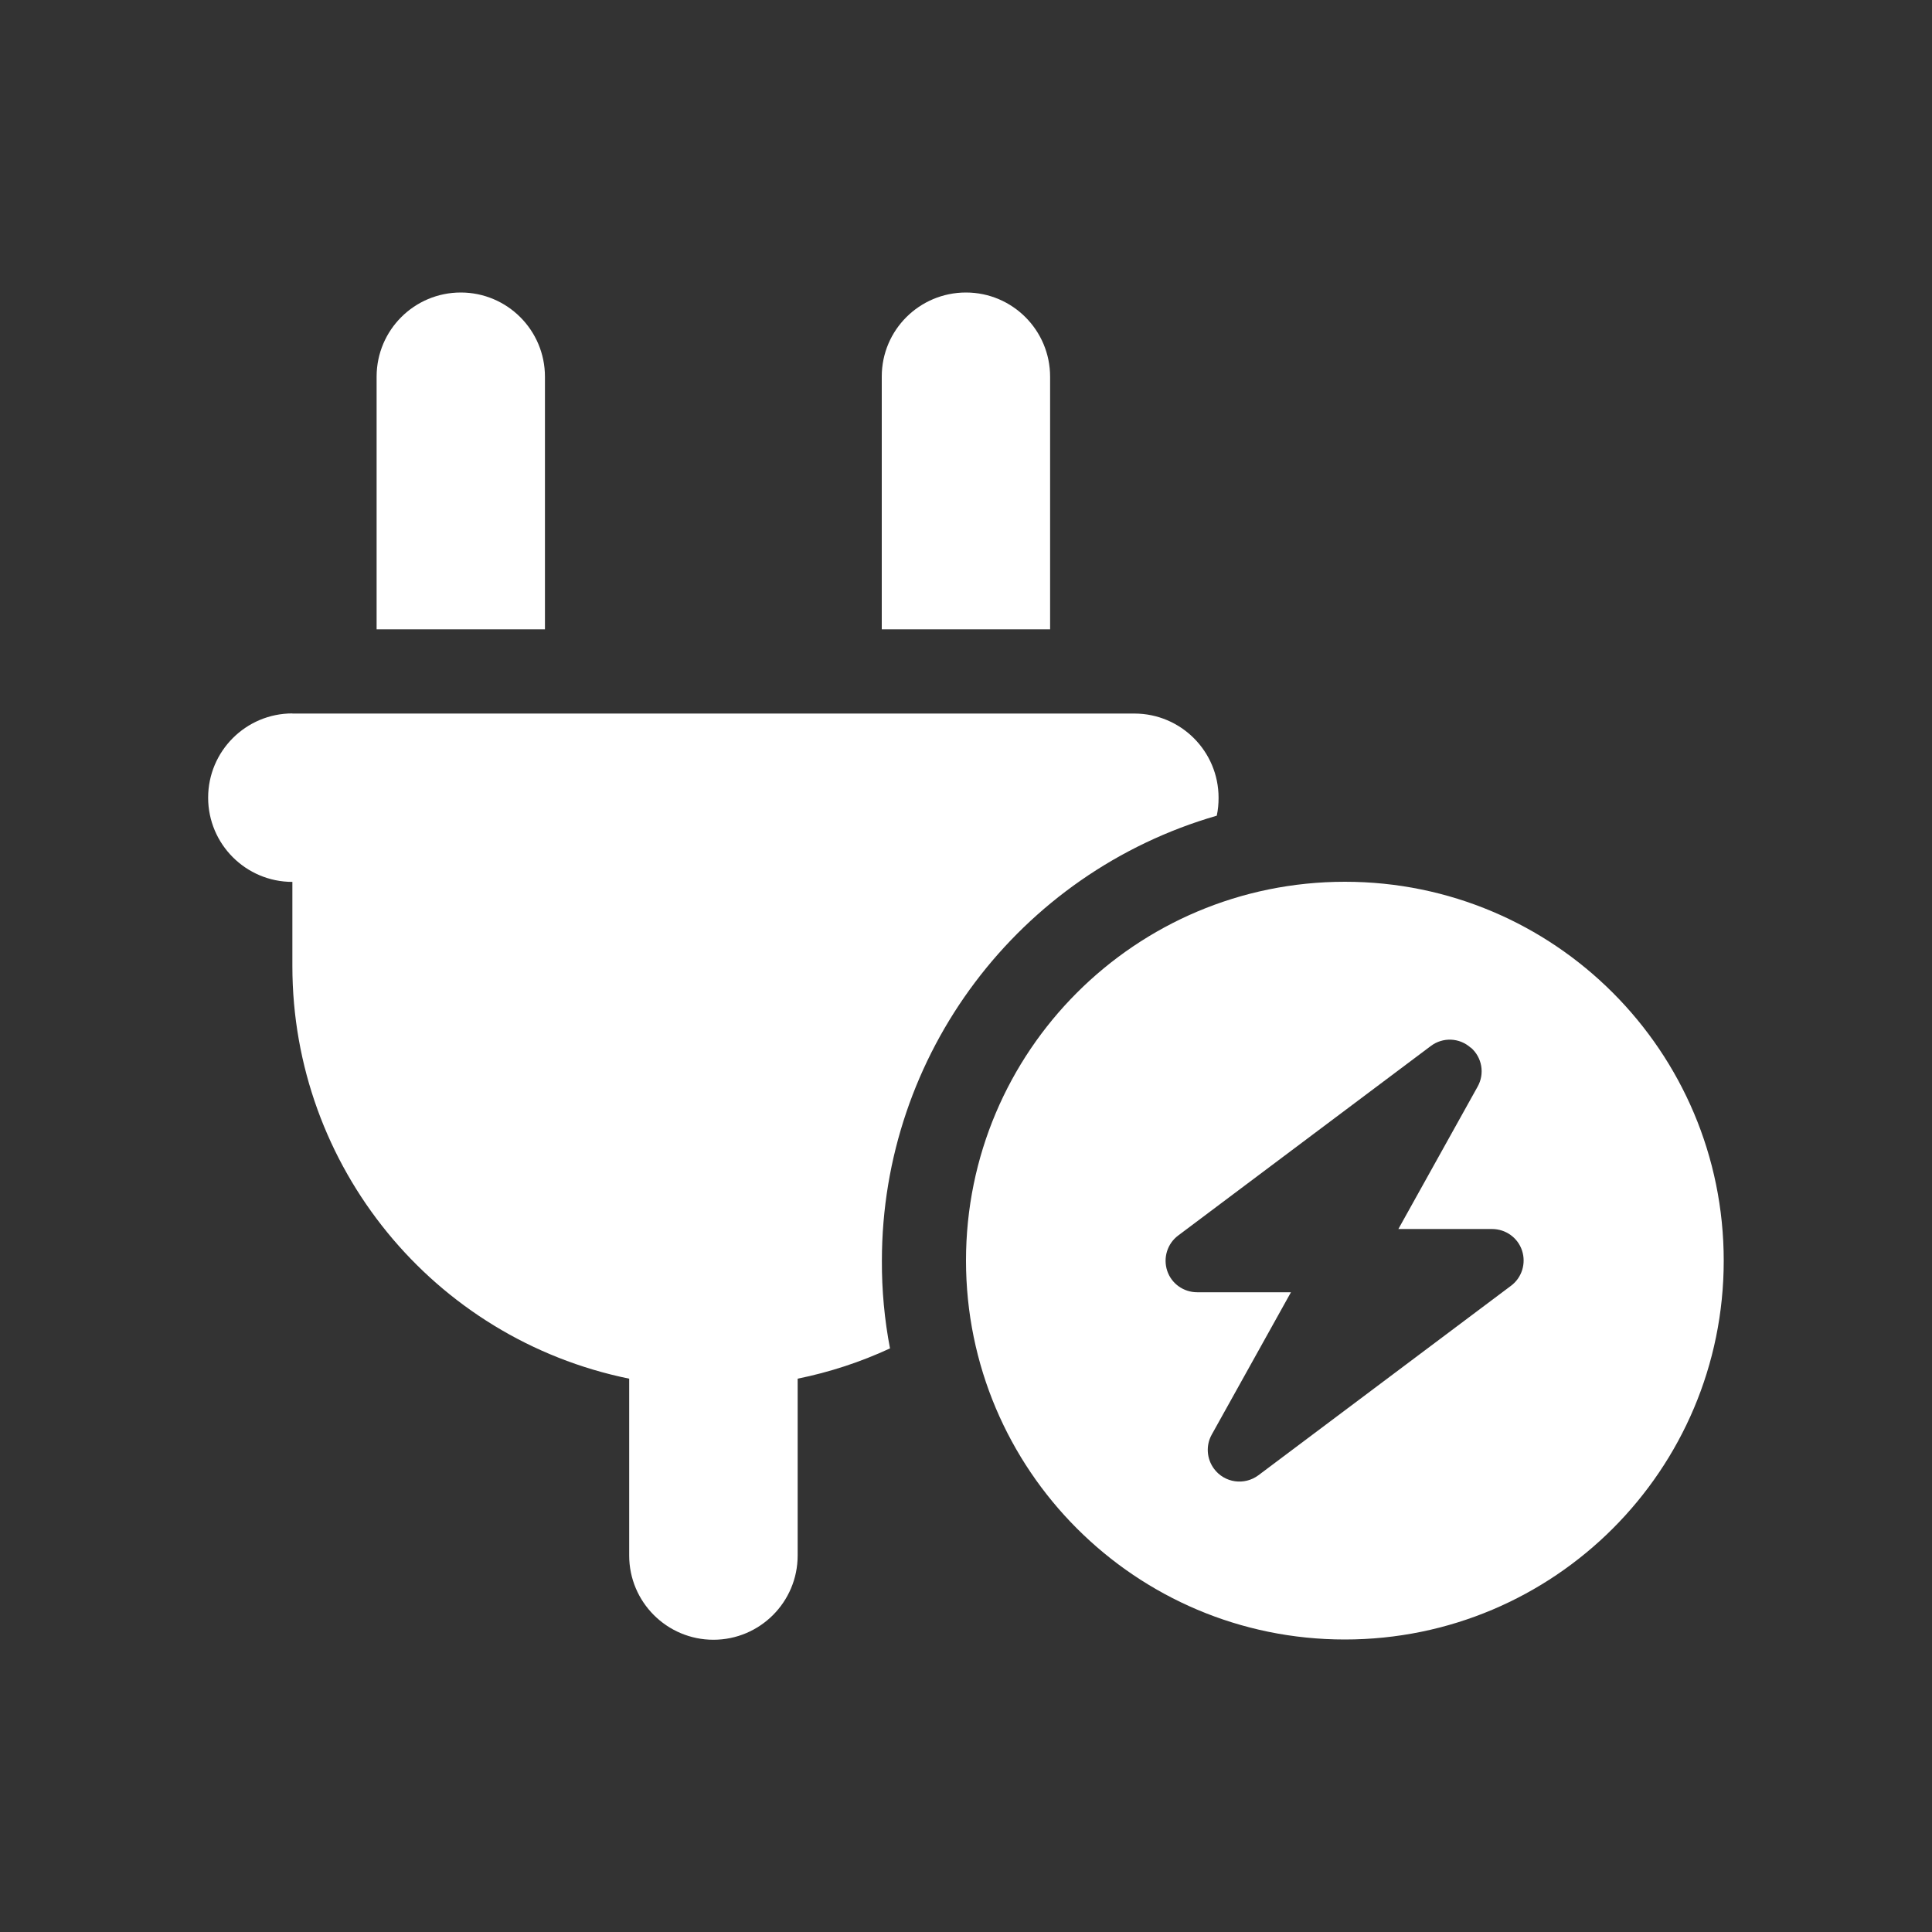 <?xml version="1.0" encoding="UTF-8"?>
<svg id="Layer_1" data-name="Layer 1" xmlns="http://www.w3.org/2000/svg" width="150" height="150" viewBox="0 0 150 150">
  <rect x="0" y="0" width="150" height="150" fill="#333333" stroke="none"/>
  <defs>
    <style>
      .cls-1 {
        fill: #fff;
      }
    </style>
  </defs>
  <path id="plug-circle-bolt" class="cls-1" d="m35.78,22.71c-3.61,0-6.53,2.91-6.54,6.52,0,0,0,.01,0,.02v19.61h13.07v-19.61c0-3.61-2.92-6.53-6.52-6.54,0,0,0,0-.01,0Zm39.22,0c-3.61,0-6.54,2.91-6.54,6.52,0,0,0,.01,0,.02v19.61h13.07v-19.61c0-3.61-2.92-6.53-6.52-6.54,0,0,0,0,0,0ZM22.7,55.39c-3.61,0-6.54,2.93-6.54,6.54,0,3.61,2.93,6.54,6.54,6.54v6.54c0,15.53,10.93,28.92,26.15,32.03v13.73c0,3.61,2.93,6.54,6.54,6.54s6.54-2.93,6.54-6.54h0v-13.73c2.47-.5,4.88-1.29,7.17-2.35-.43-2.24-.64-4.52-.63-6.8,0-16.02,10.61-30.11,26-34.56.1-.46.14-.92.14-1.39,0-3.61-2.92-6.53-6.52-6.54,0,0,0,0-.01,0H22.7Zm81.71,71.9c16.25,0,29.42-13.16,29.42-29.41,0-16.25-13.16-29.42-29.41-29.42-16.25,0-29.42,13.16-29.42,29.41h0c0,16.25,13.17,29.42,29.41,29.42Zm9.78-45.96c.88.76,1.1,2.03.53,3.04l-6.15,11.05h7.27c1.06,0,2,.67,2.33,1.67.33,1-.01,2.11-.86,2.74l-19.61,14.71c-1.09.81-2.63.59-3.44-.5-.58-.78-.65-1.82-.18-2.66l6.15-11.05h-7.28c-1.06,0-2-.67-2.33-1.67-.33-1,.01-2.11.86-2.74l19.61-14.71c.93-.7,2.22-.65,3.09.13h0Z"/>
</svg>